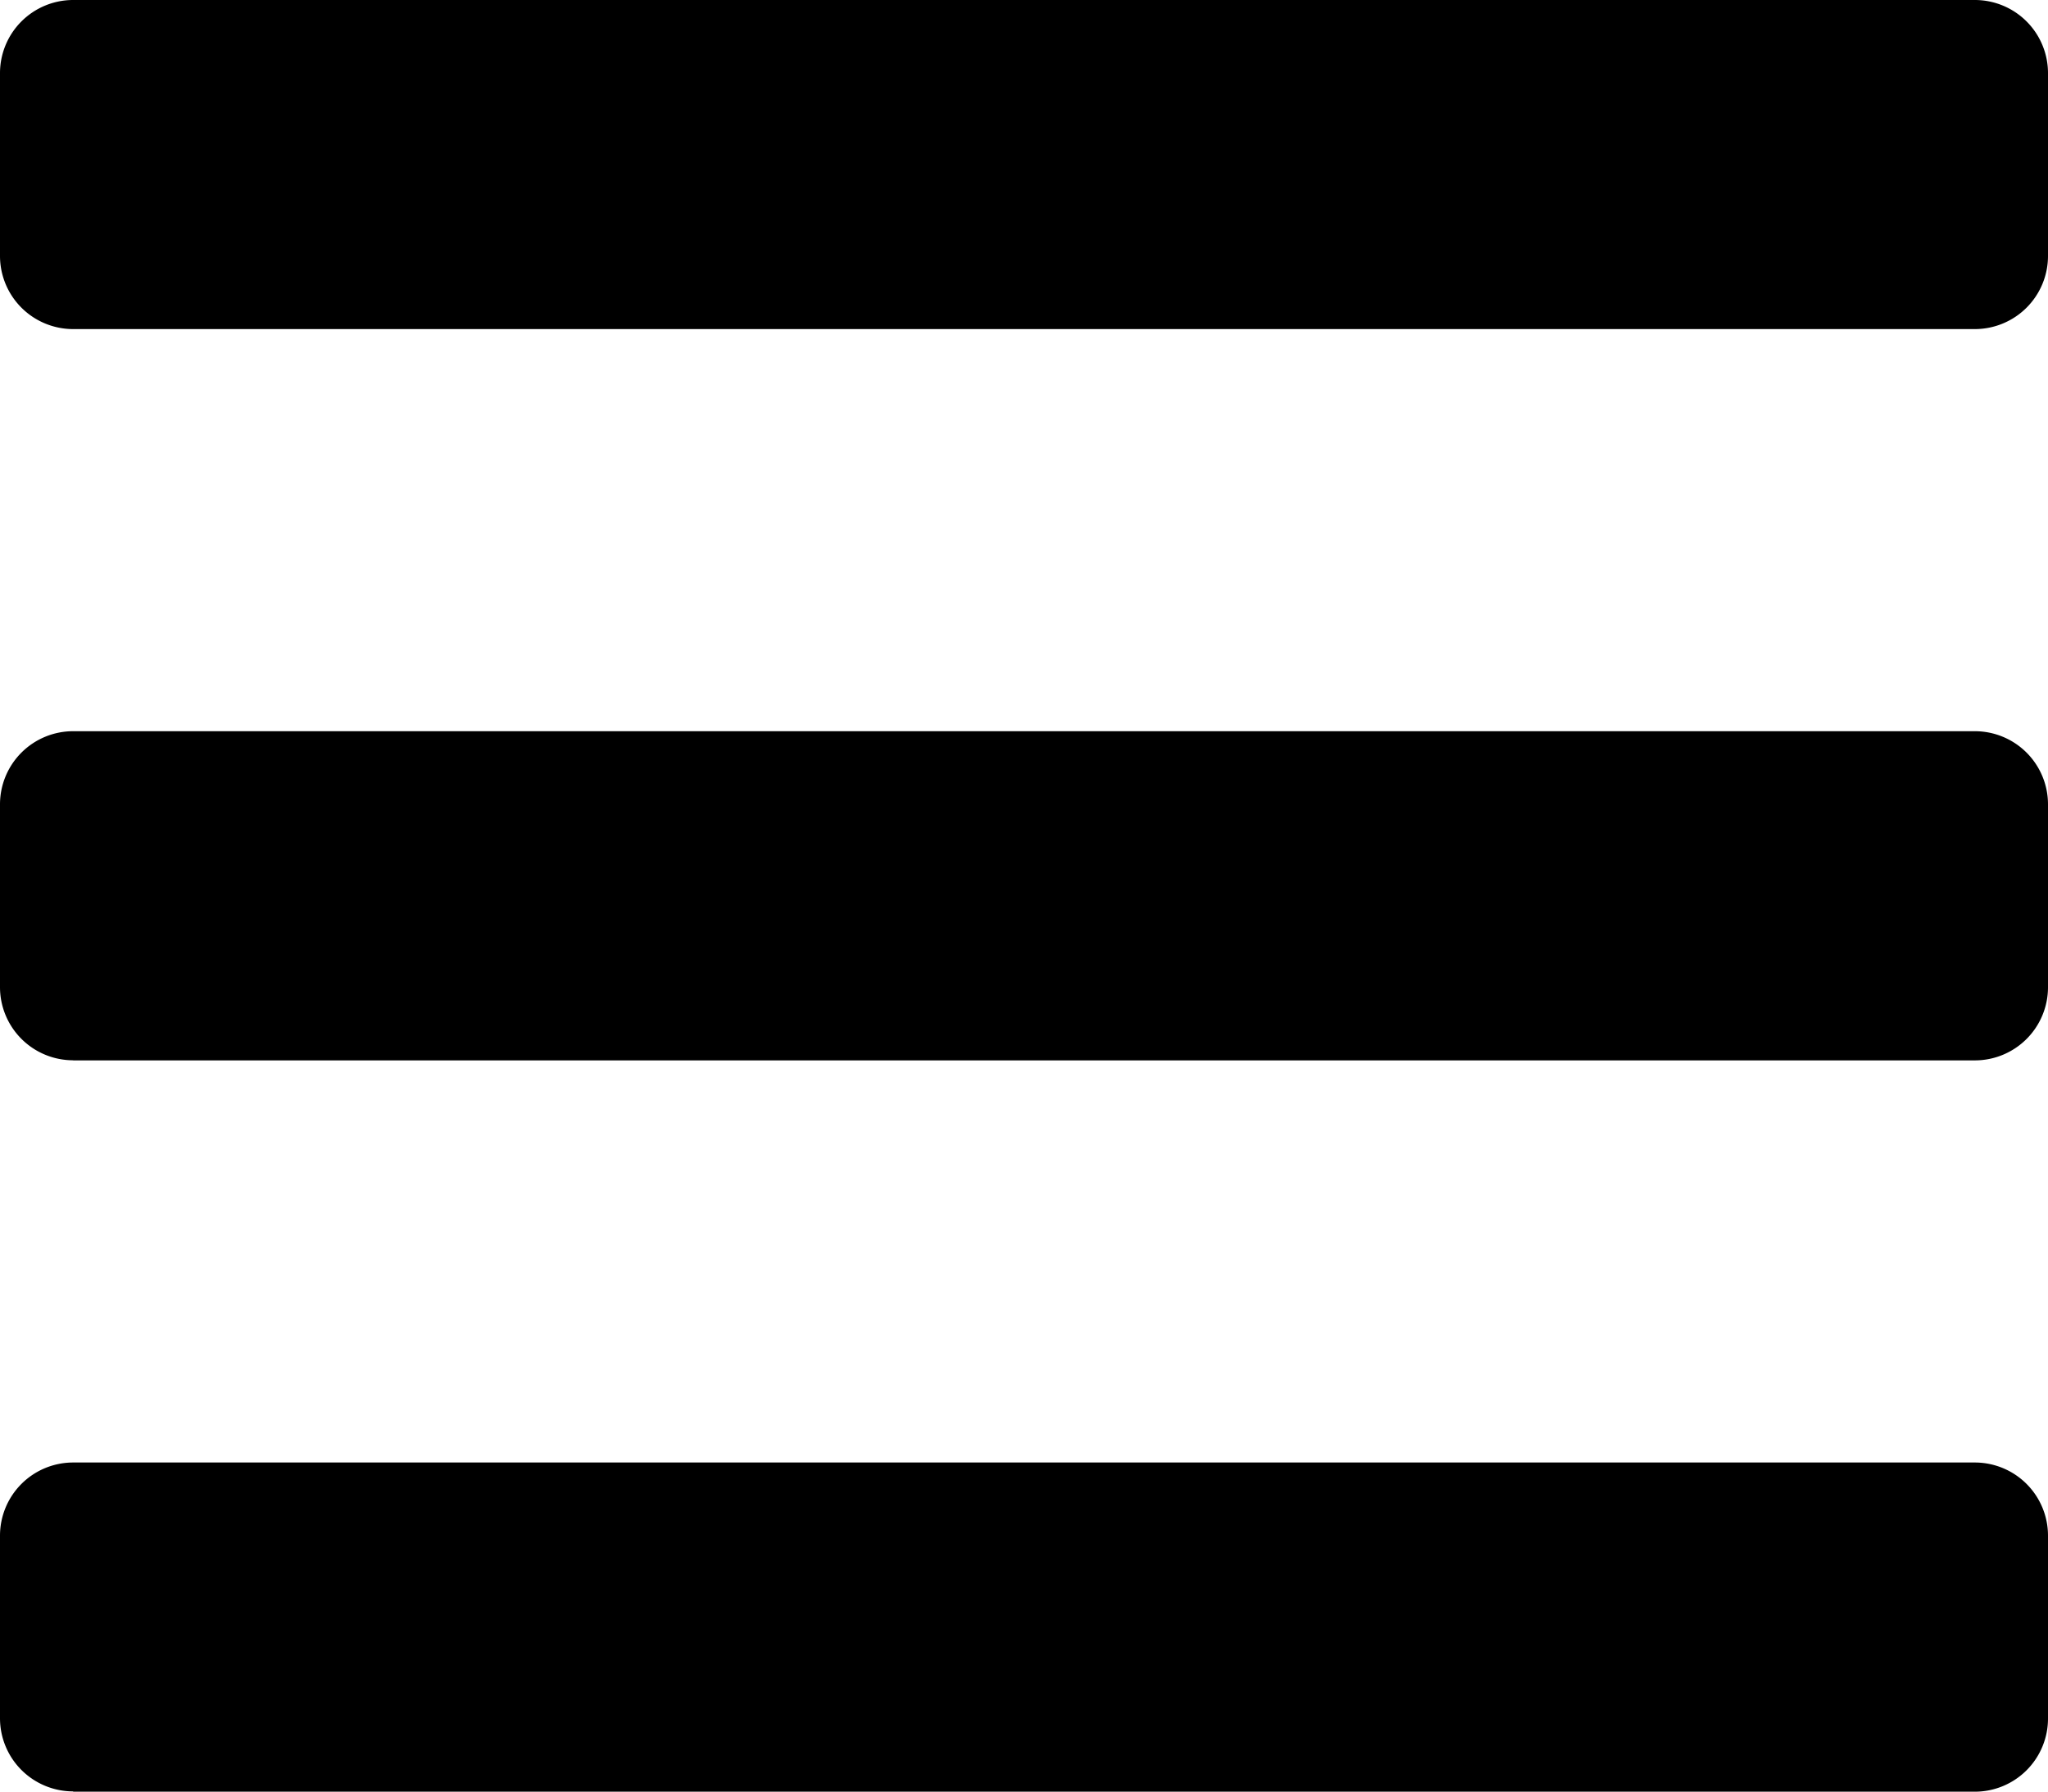 <svg xmlns="http://www.w3.org/2000/svg" width="20.688" height="18.102"><path d="M.739 3.325h19.21a.739.739 0 00.739-.739V.739A.739.739 0 0019.949 0H.739A.739.739 0 000 .739v1.847a.739.739 0 00.739.739zm0 7.389h19.21a.739.739 0 00.739-.739V8.127a.739.739 0 00-.739-.739H.739A.739.739 0 000 8.127v1.847a.739.739 0 00.739.739zm0 7.389h19.21a.739.739 0 00.739-.739v-1.848a.739.739 0 00-.739-.739H.739a.739.739 0 00-.739.739v1.847a.739.739 0 00.739.737z"/></svg>